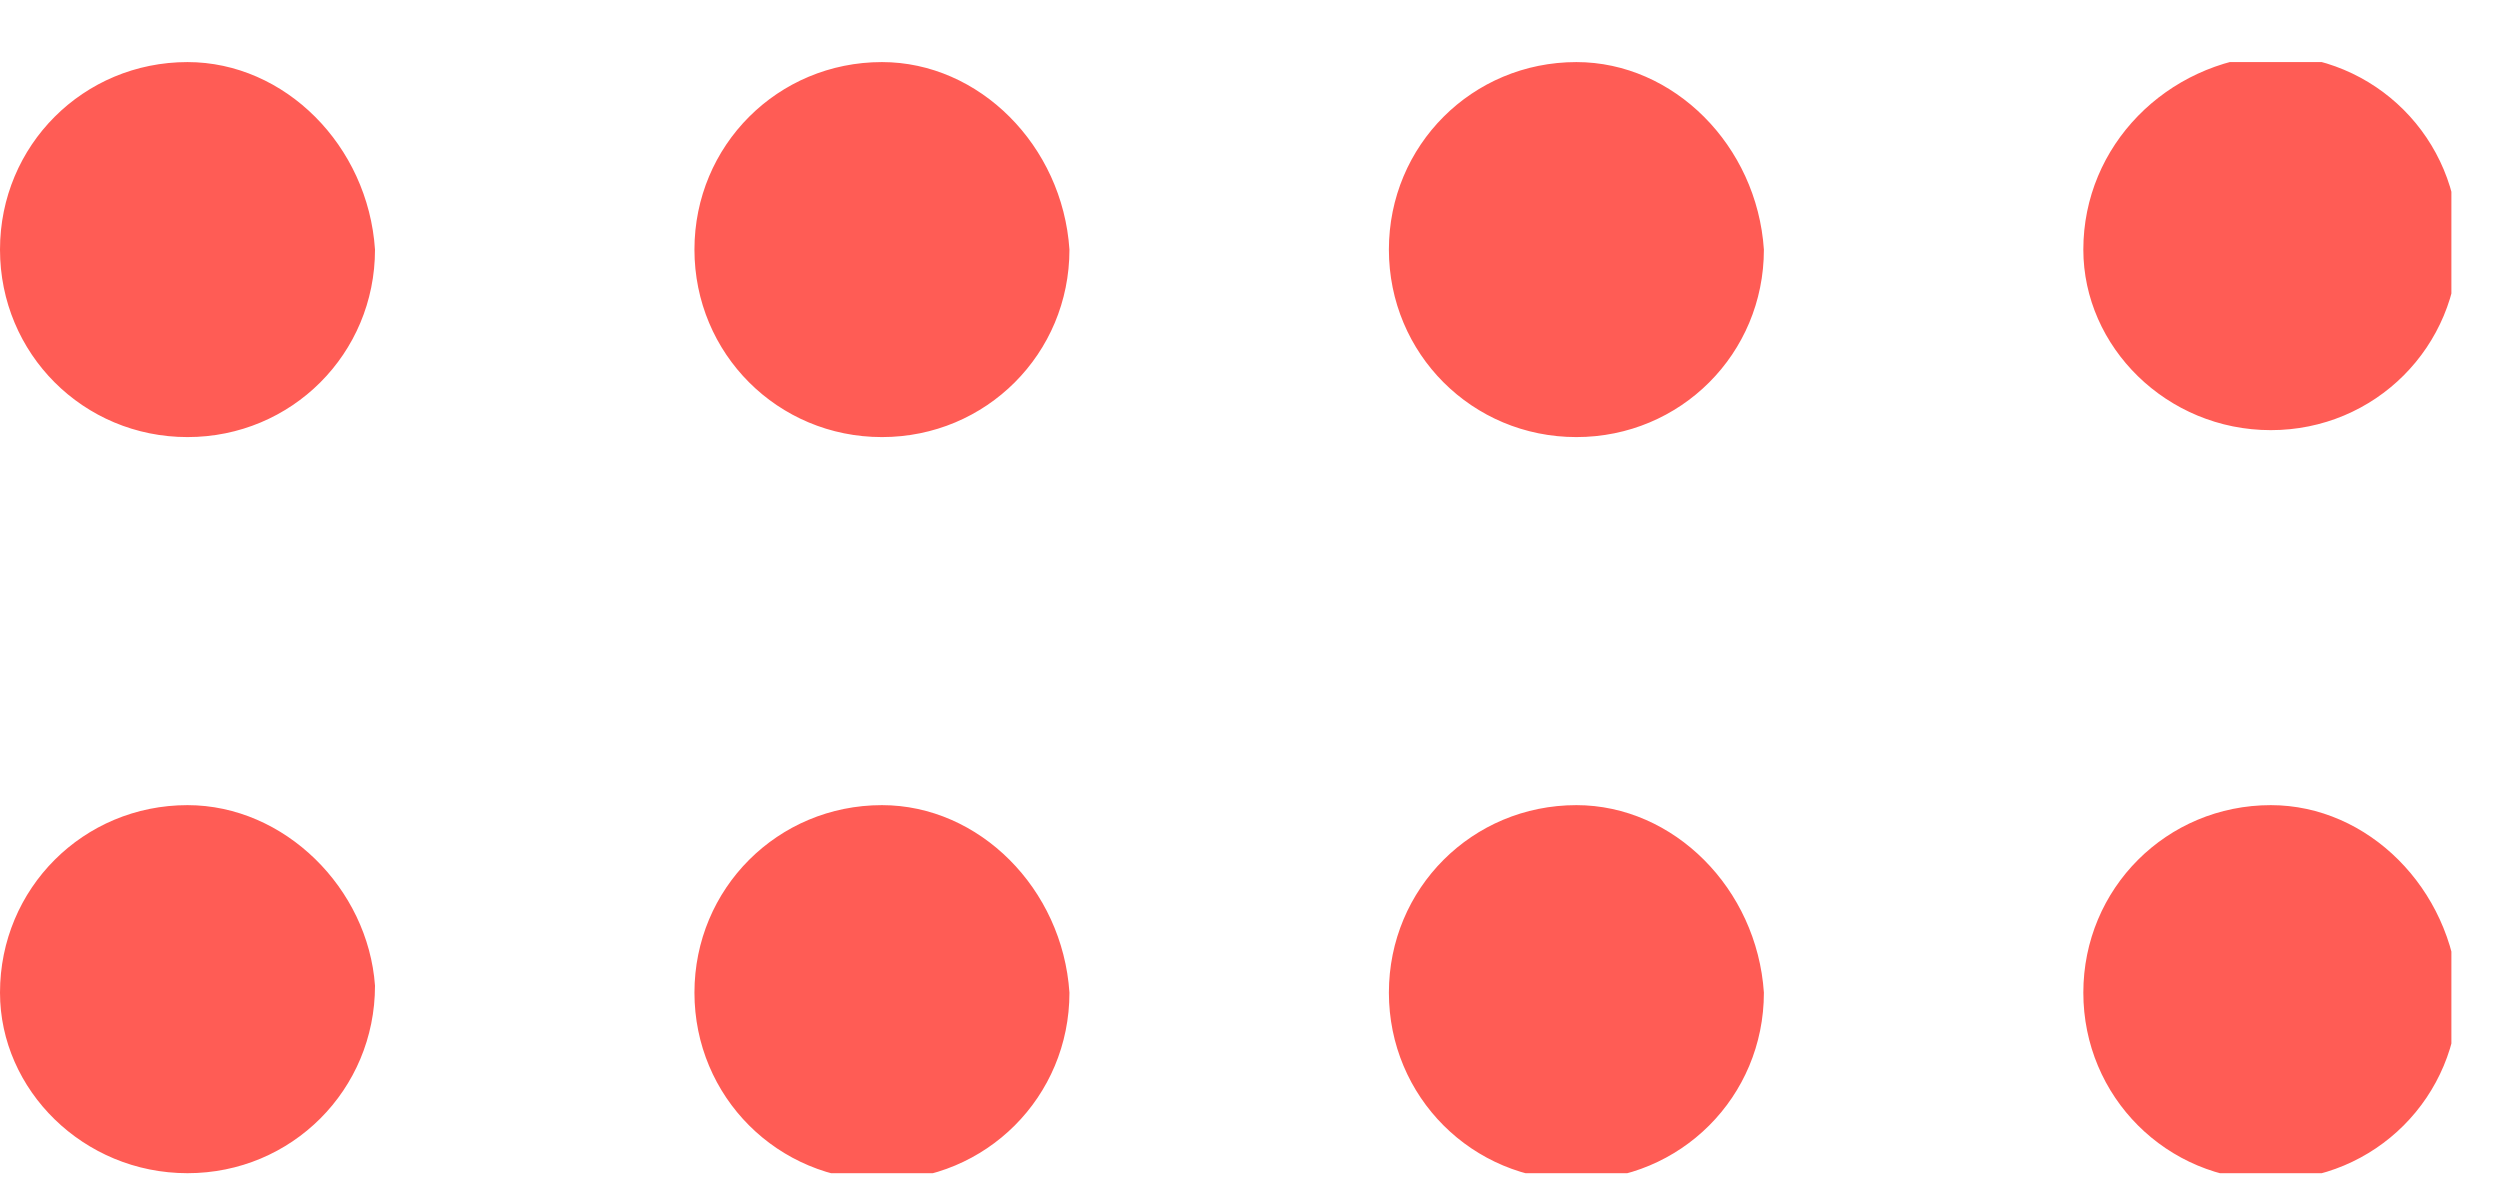 <svg xmlns="http://www.w3.org/2000/svg" width="36" height="17" viewBox="0 0 36 17" fill="none"><g clip-path="url(#clip0_58_86)"><path fill-rule="evenodd" clip-rule="evenodd" d="M2.7 0.894C1.2 0.894 0 2.094 0 3.594C0 5.094 1.2 6.294 2.7 6.294C4.2 6.294 5.4 5.094 5.4 3.594C5.3 2.094 4.1 0.894 2.7 0.894ZM2.7 11.594C1.2 11.594 0 12.794 0 14.294C0 15.694 1.2 16.894 2.7 16.894C4.2 16.894 5.4 15.694 5.4 14.194C5.3 12.794 4.1 11.594 2.7 11.594ZM12.7 0.894C11.2 0.894 10 2.094 10 3.594C10 5.094 11.2 6.294 12.7 6.294C14.2 6.294 15.4 5.094 15.4 3.594C15.3 2.094 14.1 0.894 12.7 0.894ZM12.7 11.594C11.2 11.594 10 12.794 10 14.294C10 15.794 11.2 16.994 12.7 16.994C14.2 16.994 15.4 15.794 15.4 14.294C15.3 12.794 14.1 11.594 12.7 11.594ZM22.7 0.894C21.2 0.894 20 2.094 20 3.594C20 5.094 21.2 6.294 22.7 6.294C24.2 6.294 25.4 5.094 25.4 3.594C25.3 2.094 24.1 0.894 22.7 0.894ZM22.7 11.594C21.2 11.594 20 12.794 20 14.294C20 15.794 21.2 16.994 22.7 16.994C24.2 16.994 25.4 15.794 25.4 14.294C25.3 12.794 24.1 11.594 22.7 11.594ZM32.7 6.194C34.2 6.194 35.4 4.994 35.4 3.494C35.4 1.994 34.2 0.794 32.7 0.794C31.2 0.894 30 2.094 30 3.594C30 4.994 31.2 6.194 32.7 6.194ZM32.7 11.594C31.2 11.594 30 12.794 30 14.294C30 15.794 31.2 16.994 32.7 16.994C34.2 16.994 35.4 15.794 35.4 14.294C35.3 12.794 34.1 11.594 32.7 11.594Z" fill="#FF5C55"></path></g><defs><clipPath id="clip0_58_86"><rect width="35.3" height="16" fill="white" transform="translate(0 0.894)"></rect></clipPath></defs></svg>